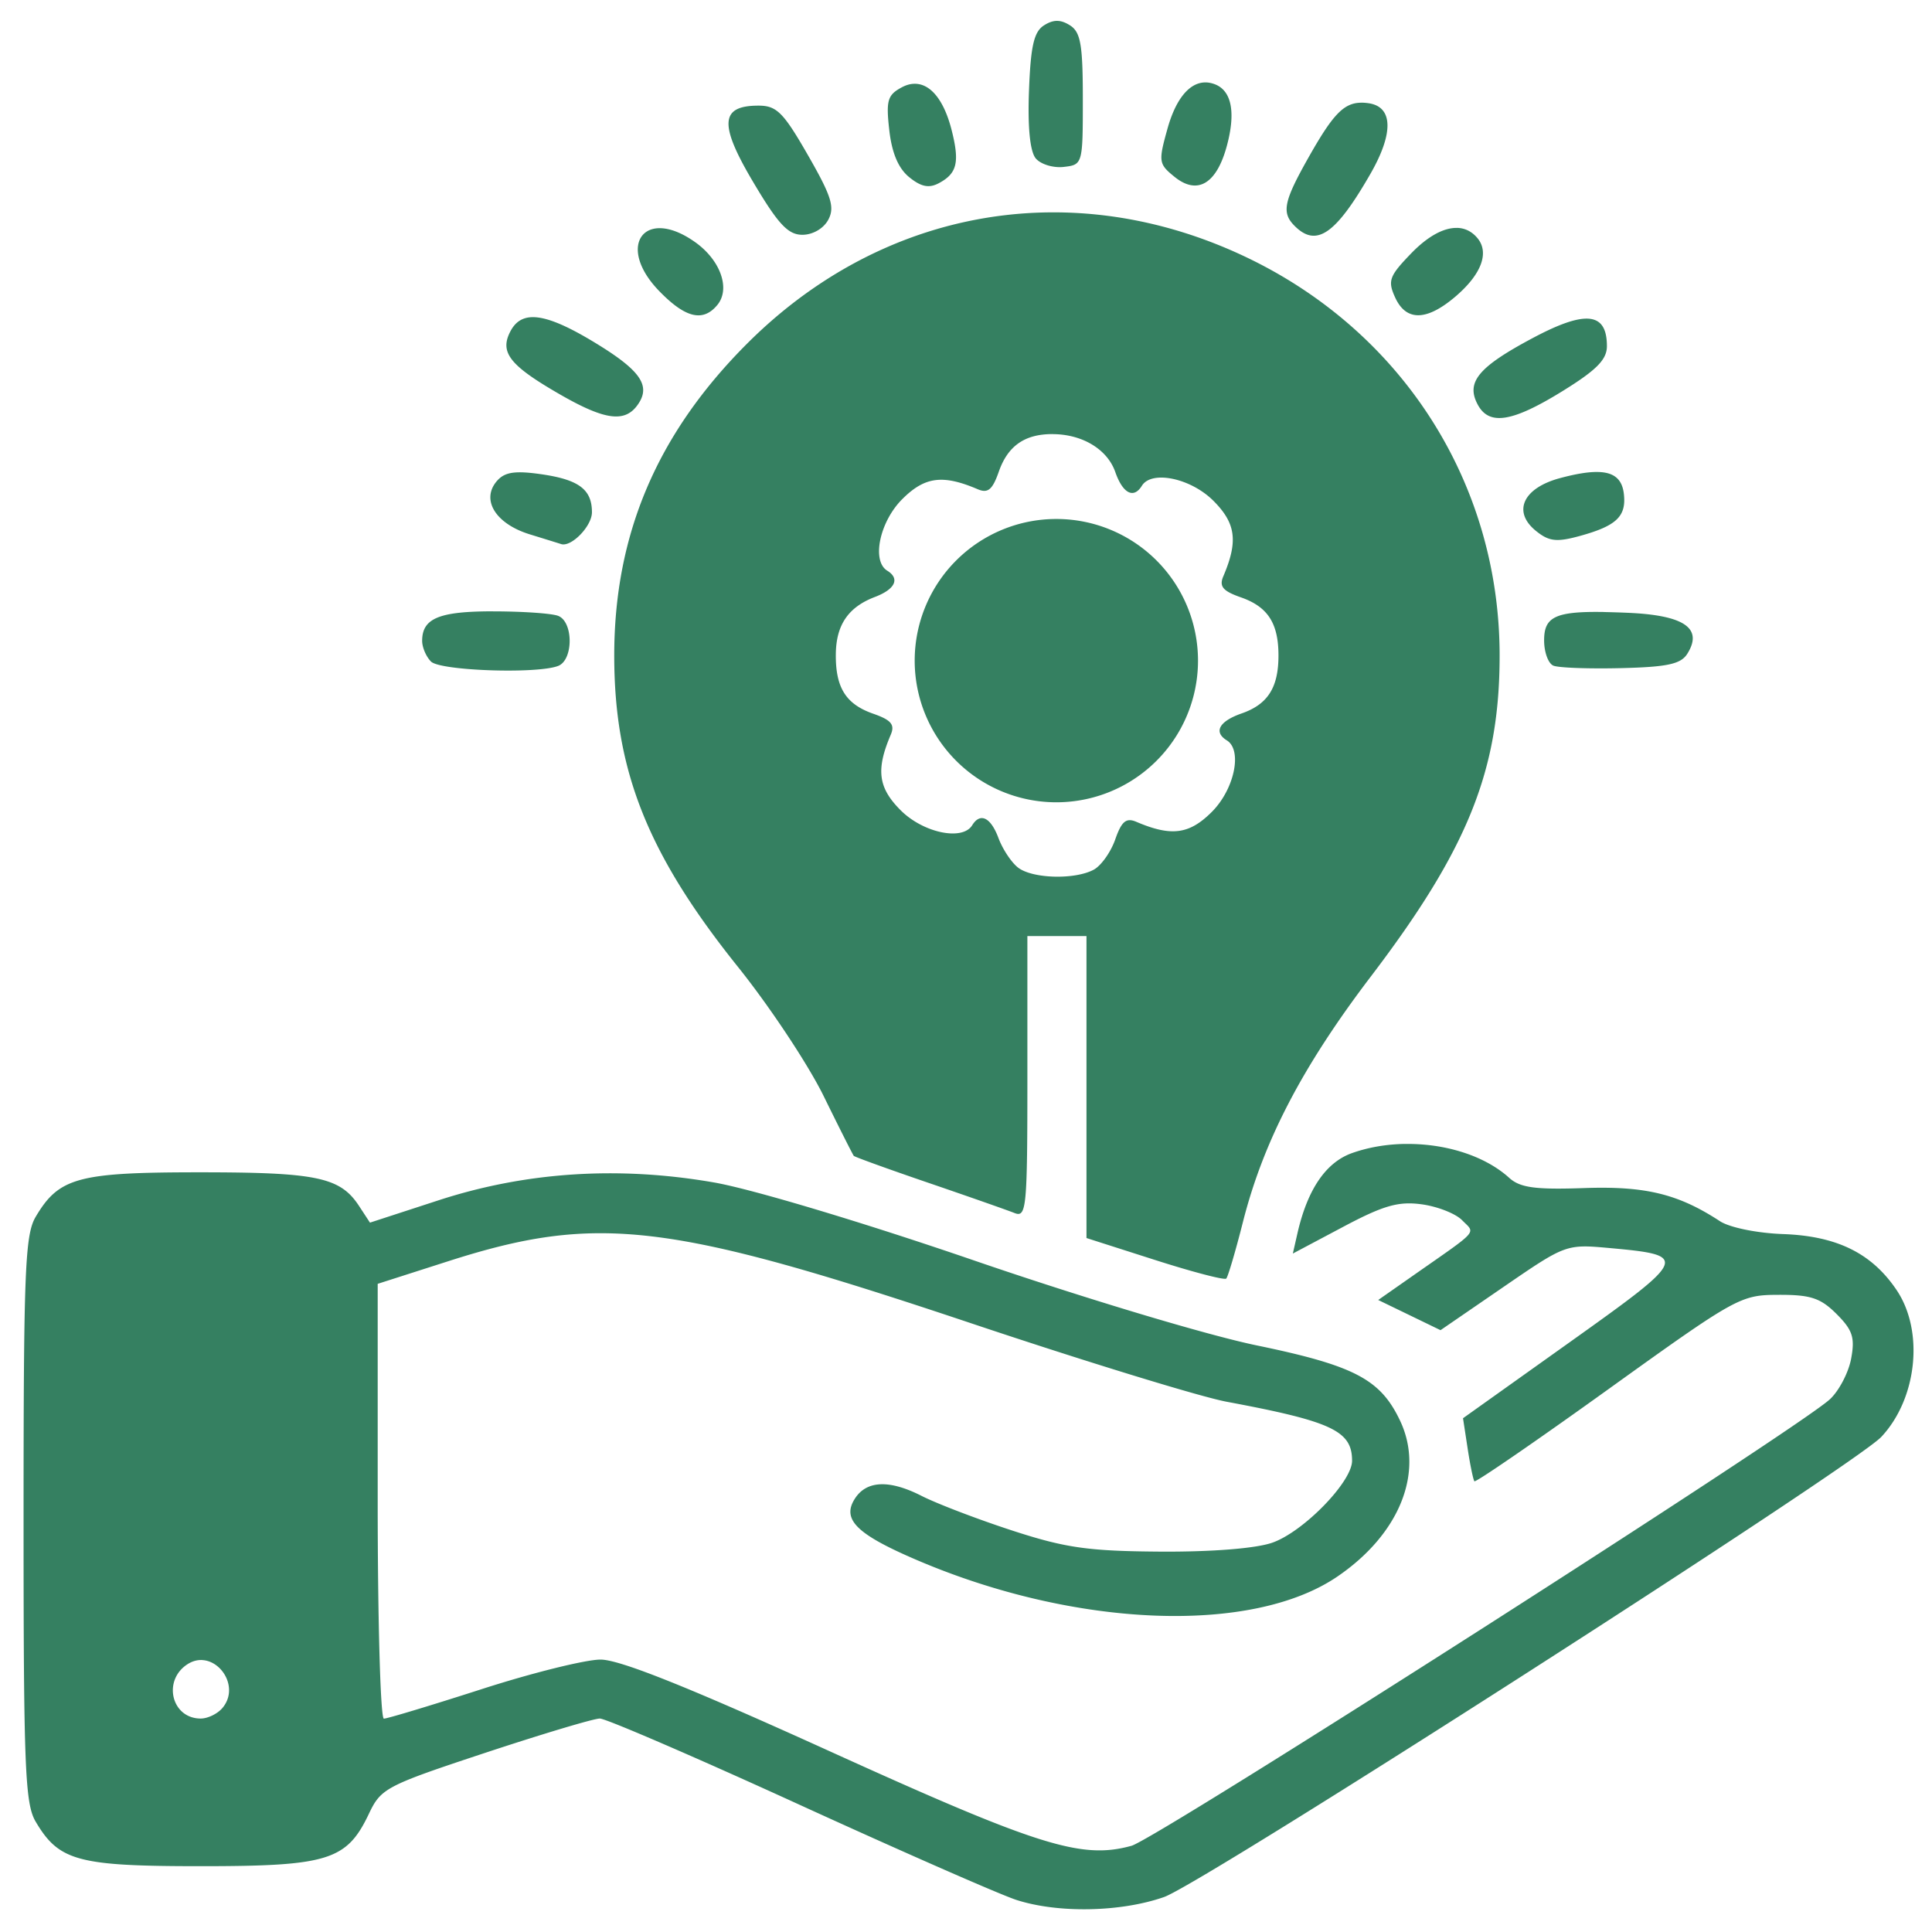 <?xml version="1.0" encoding="UTF-8" standalone="no"?>
<svg
   xmlns:dc="http://purl.org/dc/elements/1.1/"
   xmlns:cc="http://creativecommons.org/ns#"
   xmlns:rdf="http://www.w3.org/1999/02/22-rdf-syntax-ns#"
   xmlns:svg="http://www.w3.org/2000/svg"
   xmlns="http://www.w3.org/2000/svg"
   id="svg8"
   version="1.1"
   viewBox="0 0 39.688 39.688"
   height="150"
   width="150">
  <defs
     id="defs2" />
  <g
     transform="translate(0,-257.312)"
     id="layer1">
    <path
       id="path826"
       d="m 21.713,257.741 c -0.084,-9e-5 -0.169,0.03 -0.265,0.091 -0.208,0.131 -0.275,0.42 -0.31,1.34 -0.029,0.756 0.021,1.252 0.139,1.394 0.101,0.121 0.36,0.2 0.575,0.175 0.389,-0.045 0.392,-0.057 0.392,-1.394 0,-1.119 -0.045,-1.376 -0.265,-1.515 -0.097,-0.061 -0.181,-0.091 -0.265,-0.091 z m 3.019,1.265 c -0.314,0.02 -0.583,0.354 -0.749,0.949 -0.189,0.677 -0.182,0.725 0.144,0.989 0.47,0.381 0.865,0.147 1.076,-0.637 0.185,-0.687 0.098,-1.132 -0.247,-1.264 -0.077,-0.029 -0.152,-0.042 -0.224,-0.037 z m -5.969,0.028 c -0.078,0.004 -0.158,0.029 -0.24,0.073 -0.291,0.156 -0.324,0.269 -0.255,0.878 0.053,0.471 0.187,0.787 0.411,0.968 0.244,0.198 0.406,0.23 0.609,0.121 0.374,-0.2 0.428,-0.428 0.261,-1.089 -0.161,-0.633 -0.448,-0.972 -0.785,-0.951 z m 9.186,0.388 c -0.357,0.008 -0.586,0.269 -1.073,1.132 -0.507,0.899 -0.553,1.128 -0.28,1.4 0.445,0.445 0.84,0.174 1.552,-1.064 0.485,-0.842 0.471,-1.386 -0.037,-1.458 -0.057,-0.008 -0.111,-0.012 -0.162,-0.011 z m -12.368,0.06 c -0.789,0 -0.814,0.383 -0.105,1.576 0.512,0.863 0.714,1.077 1.007,1.077 0.214,0 0.436,-0.129 0.532,-0.309 0.137,-0.257 0.066,-0.484 -0.418,-1.327 -0.505,-0.88 -0.643,-1.017 -1.016,-1.017 z m 5.934,2.193 c -2.253,0.034 -4.428,0.954 -6.172,2.7 -1.845,1.847 -2.725,3.914 -2.725,6.404 0,2.359 0.684,4.079 2.543,6.397 0.648,0.808 1.44,2.002 1.76,2.654 0.32,0.652 0.598,1.203 0.618,1.226 0.02,0.023 0.711,0.273 1.536,0.555 0.825,0.282 1.619,0.561 1.765,0.619 0.247,0.098 0.265,-0.093 0.265,-2.792 v -2.897 h 0.607 0.607 v 3.102 3.101 l 1.403,0.449 c 0.771,0.247 1.432,0.42 1.468,0.384 0.036,-0.036 0.19,-0.559 0.343,-1.162 0.42,-1.657 1.219,-3.192 2.625,-5.04 1.998,-2.625 2.648,-4.245 2.648,-6.596 0,-3.536 -1.994,-6.662 -5.227,-8.194 -1.332,-0.631 -2.712,-0.93 -4.064,-0.91 z m 8.415,0.319 c -0.272,-0.006 -0.598,0.17 -0.935,0.517 -0.457,0.472 -0.492,0.567 -0.336,0.91 0.223,0.49 0.638,0.489 1.223,-0.003 0.545,-0.459 0.72,-0.911 0.469,-1.214 -0.114,-0.137 -0.257,-0.207 -0.42,-0.211 z m -16.329,0.007 c -0.565,-0.039 -0.735,0.593 -0.06,1.289 0.538,0.555 0.9,0.643 1.194,0.288 0.275,-0.331 0.068,-0.92 -0.454,-1.291 -0.26,-0.185 -0.492,-0.273 -0.681,-0.286 z m -2.65,1.826 c -0.213,-3.1e-4 -0.36,0.094 -0.461,0.282 -0.234,0.437 -0.029,0.704 0.999,1.297 0.963,0.556 1.375,0.601 1.639,0.179 0.238,-0.379 -0.008,-0.698 -0.985,-1.281 -0.535,-0.319 -0.919,-0.476 -1.193,-0.477 z m 21.605,0.031 c -0.245,0.012 -0.598,0.146 -1.075,0.401 -1.115,0.594 -1.371,0.905 -1.125,1.364 0.234,0.438 0.709,0.362 1.744,-0.278 0.697,-0.431 0.91,-0.647 0.91,-0.922 0,-0.393 -0.138,-0.58 -0.454,-0.565 z m -10.936,2.372 c 0.612,0 1.128,0.311 1.291,0.779 0.154,0.441 0.377,0.556 0.546,0.282 0.201,-0.325 1.005,-0.156 1.469,0.308 0.463,0.463 0.511,0.832 0.204,1.551 -0.089,0.209 -0.011,0.303 0.361,0.433 0.553,0.193 0.772,0.532 0.772,1.195 0,0.658 -0.219,1.002 -0.755,1.189 -0.463,0.161 -0.585,0.382 -0.306,0.554 0.325,0.201 0.156,1.005 -0.308,1.469 -0.463,0.463 -0.832,0.511 -1.551,0.204 -0.209,-0.089 -0.303,-0.011 -0.433,0.361 -0.091,0.261 -0.291,0.542 -0.443,0.623 -0.388,0.208 -1.252,0.185 -1.55,-0.041 -0.137,-0.104 -0.319,-0.377 -0.405,-0.607 -0.159,-0.428 -0.375,-0.534 -0.541,-0.265 -0.201,0.325 -1.005,0.156 -1.469,-0.308 -0.463,-0.463 -0.511,-0.832 -0.204,-1.551 0.089,-0.209 0.011,-0.303 -0.361,-0.433 -0.561,-0.196 -0.774,-0.535 -0.767,-1.223 0.006,-0.601 0.256,-0.967 0.803,-1.175 0.417,-0.159 0.519,-0.376 0.253,-0.54 -0.325,-0.201 -0.156,-1.005 0.308,-1.469 0.463,-0.463 0.832,-0.511 1.551,-0.204 0.209,0.089 0.303,0.011 0.433,-0.361 0.185,-0.529 0.531,-0.772 1.102,-0.772 z m 11.215,0.778 c -0.198,-0.006 -0.458,0.037 -0.79,0.126 -0.759,0.204 -0.98,0.689 -0.494,1.083 0.267,0.217 0.423,0.235 0.891,0.108 0.765,-0.209 0.97,-0.404 0.916,-0.869 -0.034,-0.293 -0.193,-0.439 -0.523,-0.448 z m -22.222,0.008 c -0.2,0.01 -0.316,0.069 -0.414,0.187 -0.318,0.384 -0.013,0.87 0.682,1.085 0.328,0.101 0.618,0.191 0.644,0.2 0.21,0.07 0.635,-0.367 0.635,-0.653 0,-0.476 -0.277,-0.677 -1.083,-0.787 -0.194,-0.027 -0.344,-0.038 -0.464,-0.032 z m 11.087,0.957 a 2.91,2.91 0 0 0 -2.91,2.91 2.91,2.91 0 0 0 2.91,2.91 2.91,2.91 0 0 0 2.91,-2.91 2.91,2.91 0 0 0 -2.91,-2.91 z m -11.57,1.897 c -1.111,0 -1.458,0.144 -1.458,0.607 0,0.133 0.082,0.325 0.182,0.425 0.189,0.189 2.174,0.258 2.611,0.09 0.316,-0.121 0.316,-0.908 0,-1.029 -0.132,-0.051 -0.733,-0.092 -1.335,-0.092 z m 22.829,0.014 c -1.028,-0.018 -1.239,0.11 -1.239,0.583 0,0.242 0.085,0.475 0.19,0.519 0.104,0.044 0.728,0.067 1.387,0.051 0.955,-0.023 1.231,-0.083 1.364,-0.294 0.328,-0.522 -0.058,-0.791 -1.209,-0.842 -0.182,-0.008 -0.345,-0.013 -0.492,-0.016 z m -4.102,10.927 c -0.371,0.006 -0.74,0.067 -1.08,0.187 -0.539,0.19 -0.918,0.746 -1.124,1.648 l -0.095,0.417 1.027,-0.545 c 0.831,-0.442 1.139,-0.531 1.616,-0.467 0.324,0.043 0.7,0.19 0.834,0.327 0.276,0.281 0.368,0.176 -0.987,1.124 l -0.736,0.515 0.64,0.31 0.64,0.31 1.288,-0.884 c 1.285,-0.882 1.291,-0.884 2.186,-0.803 1.639,0.149 1.618,0.197 -0.81,1.927 l -2.202,1.569 0.095,0.621 c 0.052,0.341 0.115,0.644 0.139,0.674 0.025,0.029 1.261,-0.82 2.746,-1.887 2.637,-1.894 2.72,-1.941 3.499,-1.943 0.661,-0.003 0.866,0.065 1.195,0.394 0.33,0.33 0.38,0.484 0.299,0.918 -0.054,0.287 -0.25,0.662 -0.437,0.834 -0.667,0.617 -13.823,9.027 -14.346,9.172 -1.026,0.283 -1.904,0.008 -6.193,-1.939 -2.919,-1.325 -4.323,-1.887 -4.715,-1.886 -0.307,4.5e-4 -1.406,0.273 -2.441,0.607 -1.035,0.333 -1.939,0.606 -2.009,0.606 -0.07,0 -0.127,-2.01 -0.127,-4.466 v -4.466 l 1.451,-0.465 c 3.056,-0.979 4.535,-0.803 10.751,1.279 2.337,0.783 4.694,1.506 5.236,1.608 2.167,0.405 2.578,0.599 2.578,1.213 0,0.434 -1.001,1.461 -1.64,1.683 -0.338,0.118 -1.246,0.19 -2.302,0.183 -1.473,-0.01 -1.944,-0.076 -3.033,-0.431 -0.709,-0.231 -1.55,-0.552 -1.869,-0.714 -0.666,-0.339 -1.136,-0.317 -1.374,0.064 -0.266,0.424 0.045,0.728 1.294,1.261 3.25,1.387 6.867,1.527 8.621,0.333 1.28,-0.872 1.792,-2.144 1.288,-3.205 -0.403,-0.849 -0.937,-1.129 -2.943,-1.544 -1.022,-0.211 -3.563,-0.975 -5.801,-1.743 -2.277,-0.782 -4.568,-1.469 -5.351,-1.605 -1.962,-0.341 -3.864,-0.217 -5.659,0.368 L 7.6,282.428 7.376,282.086 C 6.989,281.495 6.511,281.394 4.102,281.394 c -2.501,0 -2.891,0.106 -3.37,0.916 -0.218,0.369 -0.248,1.122 -0.248,6.211 0,5.089 0.03,5.842 0.248,6.211 0.479,0.811 0.866,0.916 3.391,0.916 2.616,0 3,-0.119 3.454,-1.074 0.25,-0.527 0.347,-0.578 2.389,-1.254 1.171,-0.387 2.231,-0.705 2.356,-0.705 0.125,0 1.965,0.794 4.089,1.765 2.124,0.971 4.134,1.853 4.468,1.961 0.857,0.277 2.144,0.252 3.033,-0.059 0.812,-0.284 14.182,-8.862 14.736,-9.454 0.737,-0.788 0.88,-2.173 0.313,-3.015 -0.51,-0.757 -1.226,-1.11 -2.33,-1.15 -0.535,-0.019 -1.098,-0.134 -1.298,-0.264 -0.858,-0.561 -1.53,-0.725 -2.794,-0.681 -1.003,0.035 -1.313,-0.008 -1.536,-0.21 -0.51,-0.462 -1.33,-0.71 -2.145,-0.696 z M 4.154,291.414 c 0.417,0.021 0.746,0.587 0.418,0.981 -0.1,0.121 -0.302,0.22 -0.449,0.22 -0.603,0 -0.79,-0.789 -0.265,-1.12 0.099,-0.062 0.199,-0.086 0.296,-0.082 z"
       style="fill: #358061; stroke-width:0.152" />
  </g>
</svg>
